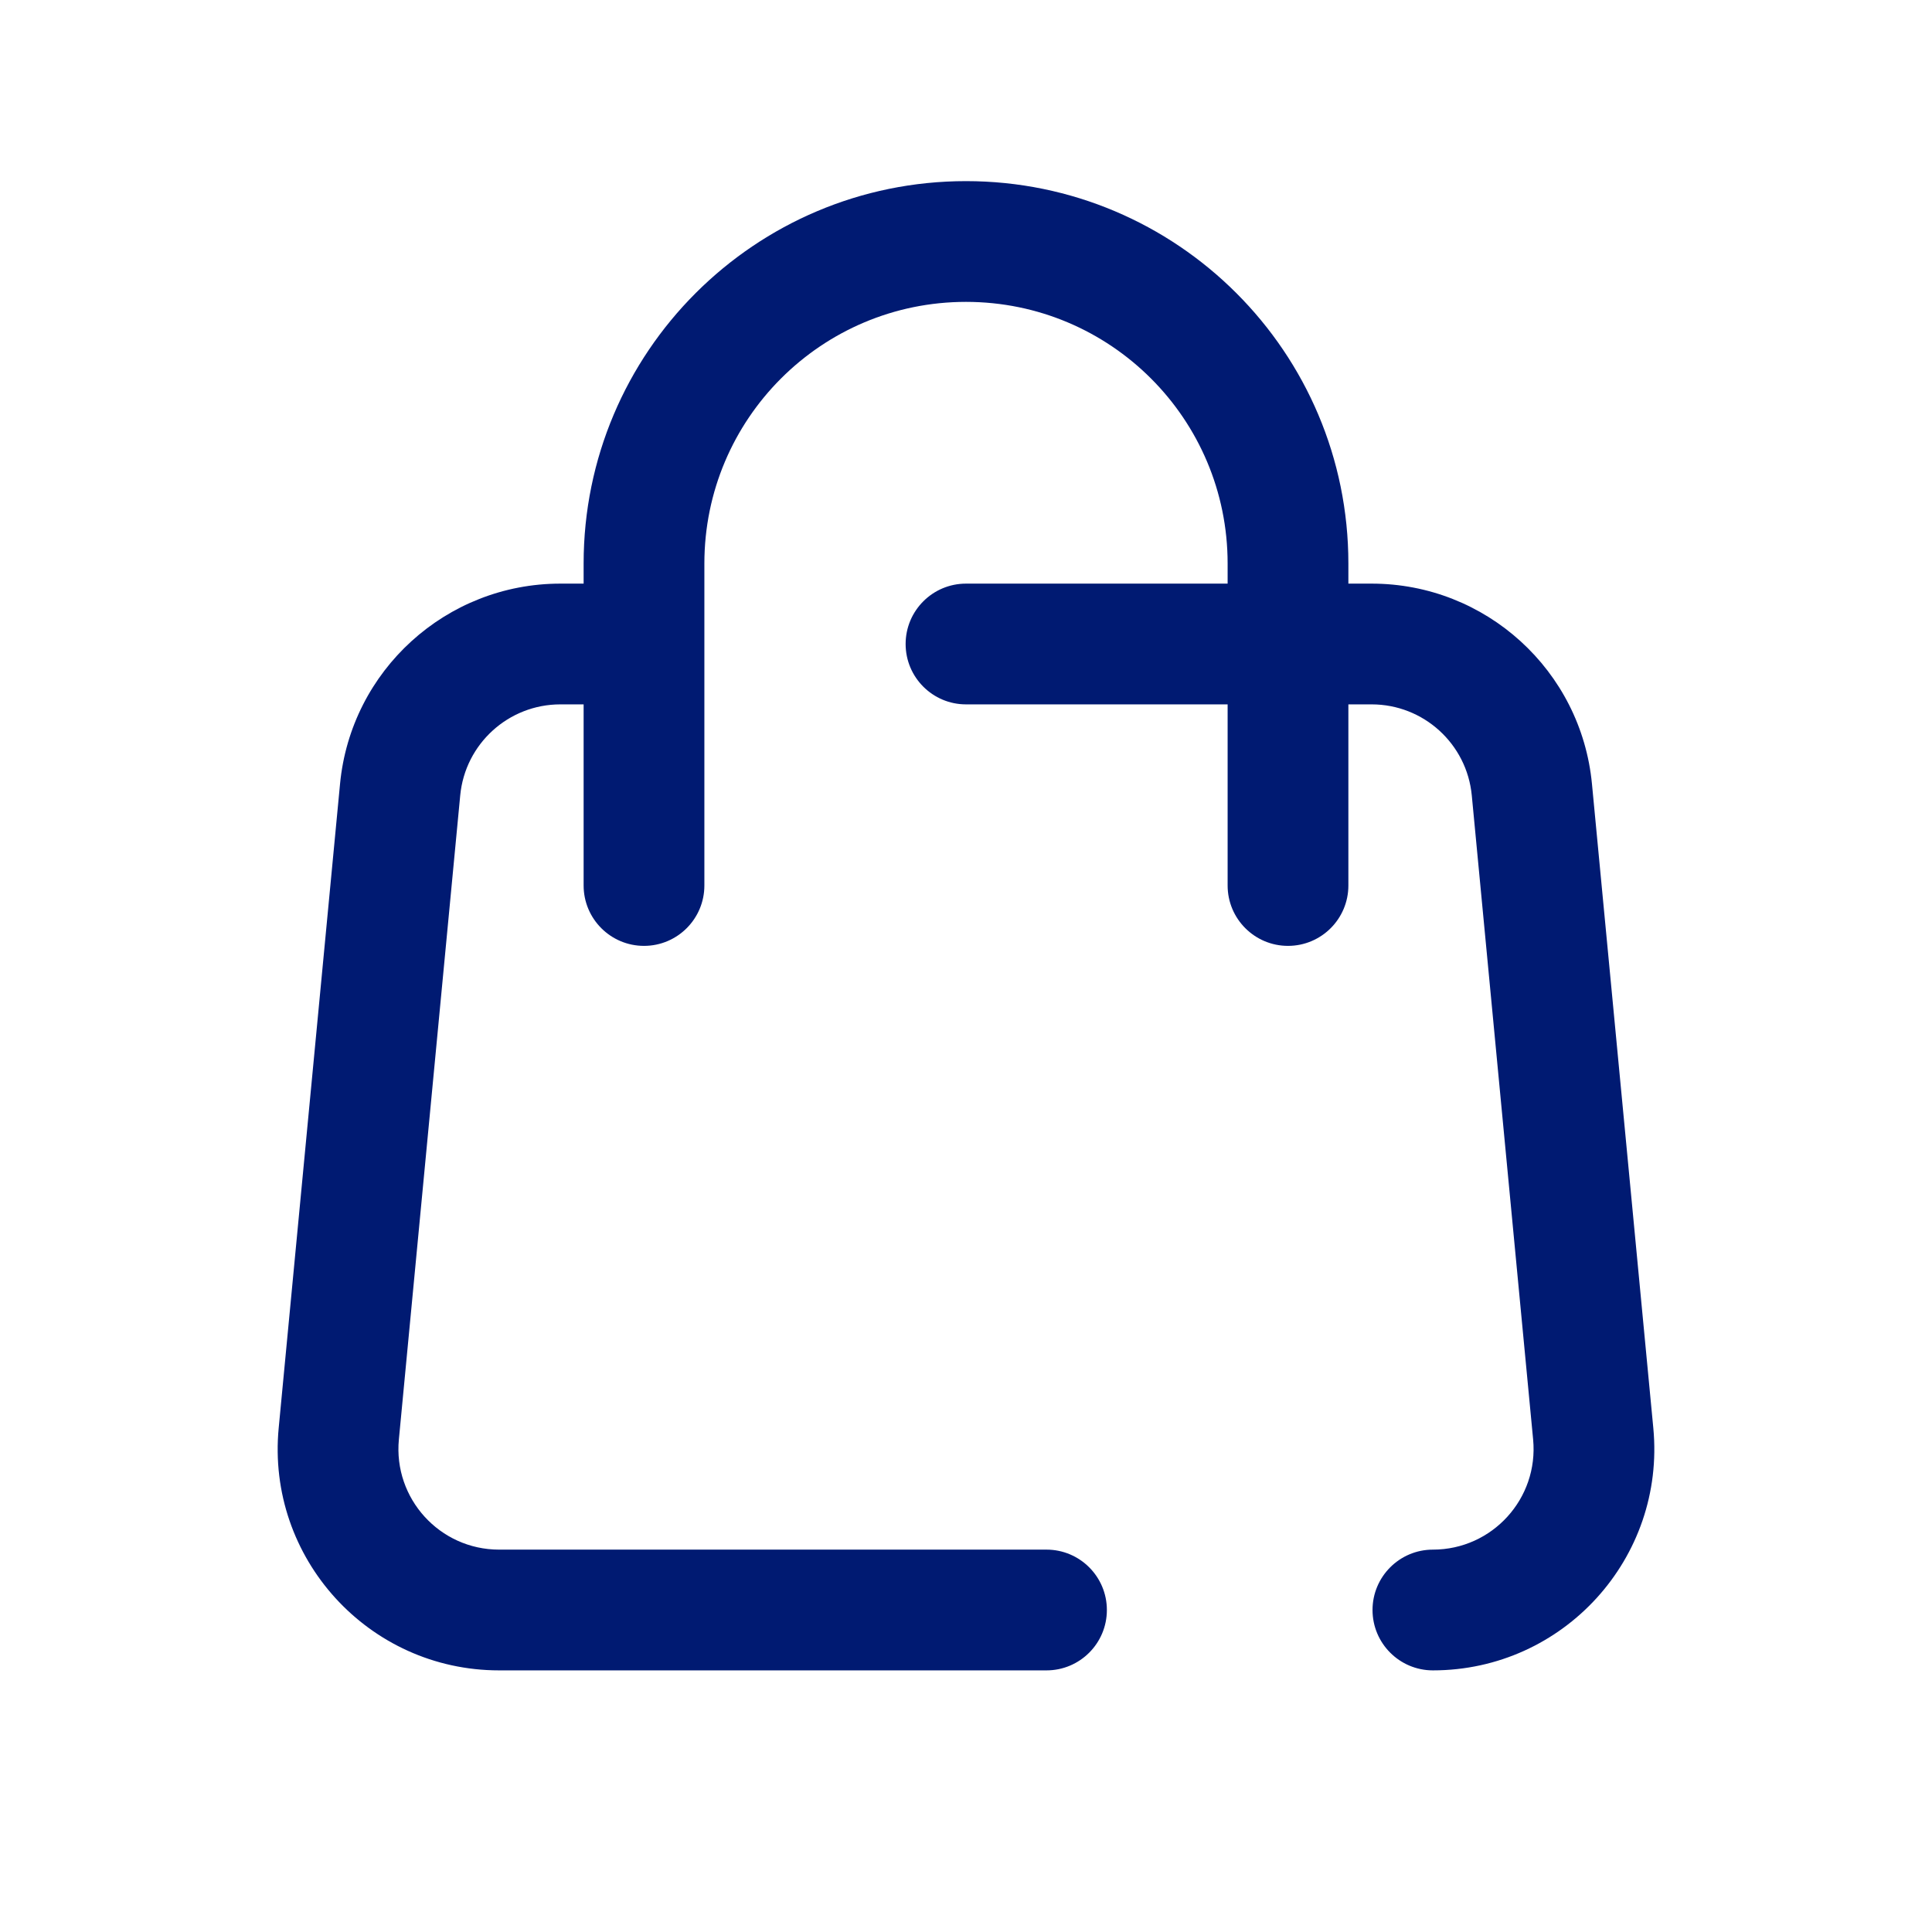 <?xml version="1.0" encoding="utf-8"?>
<svg width="800px" height="800px" viewBox="0 0 24 24" fill="none" xmlns="http://www.w3.org/2000/svg">
<path d="M4.209 17.81L3.462 17.739L4.209 17.81ZM19.791 17.81L20.538 17.739L19.791 17.81ZM17.8 19.25C17.386 19.25 17.05 19.586 17.05 20C17.05 20.414 17.386 20.75 17.8 20.75V19.25ZM19.03 9.81L18.283 9.881L19.03 9.81ZM4.97 9.81L5.717 9.881L4.97 9.81ZM7.25 11C7.25 11.414 7.586 11.75 8 11.75C8.414 11.75 8.75 11.414 8.75 11H7.25ZM15.25 11C15.25 11.414 15.586 11.75 16 11.75C16.414 11.75 16.75 11.414 16.75 11H15.25ZM8 8.75C8.414 8.75 8.75 8.414 8.75 8C8.75 7.586 8.414 7.25 8 7.25V8.75ZM12 7.25C11.586 7.25 11.25 7.586 11.25 8C11.25 8.414 11.586 8.75 12 8.75V7.25ZM13 20.75C13.414 20.75 13.75 20.414 13.75 20C13.75 19.586 13.414 19.25 13 19.25V20.75ZM18.283 9.881L19.045 17.881L20.538 17.739L19.776 9.739L18.283 9.881ZM4.955 17.881L5.717 9.881L4.224 9.739L3.462 17.739L4.955 17.881ZM6.2 19.25C5.462 19.25 4.885 18.615 4.955 17.881L3.462 17.739C3.308 19.354 4.578 20.75 6.2 20.75V19.25ZM19.045 17.881C19.115 18.615 18.538 19.25 17.8 19.25V20.75C19.422 20.75 20.692 19.354 20.538 17.739L19.045 17.881ZM17.039 8.75C17.683 8.75 18.222 9.24 18.283 9.881L19.776 9.739C19.642 8.328 18.456 7.25 17.039 7.25V8.75ZM6.961 7.25C5.544 7.25 4.358 8.328 4.224 9.739L5.717 9.881C5.778 9.24 6.317 8.75 6.961 8.75V7.25ZM8.75 7C8.75 5.205 10.205 3.75 12 3.75V2.25C9.377 2.25 7.25 4.377 7.25 7H8.75ZM12 3.75C13.795 3.75 15.25 5.205 15.25 7H16.75C16.75 4.377 14.623 2.25 12 2.25V3.75ZM7.25 7V11H8.75V7H7.25ZM15.25 7V11H16.75V7H15.25ZM6.961 8.75H8V7.25H6.961V8.75ZM12 8.75H17.039V7.25H12V8.75ZM13 19.25H6.2V20.75H13V19.25Z" fill="#001A72"/>
</svg>